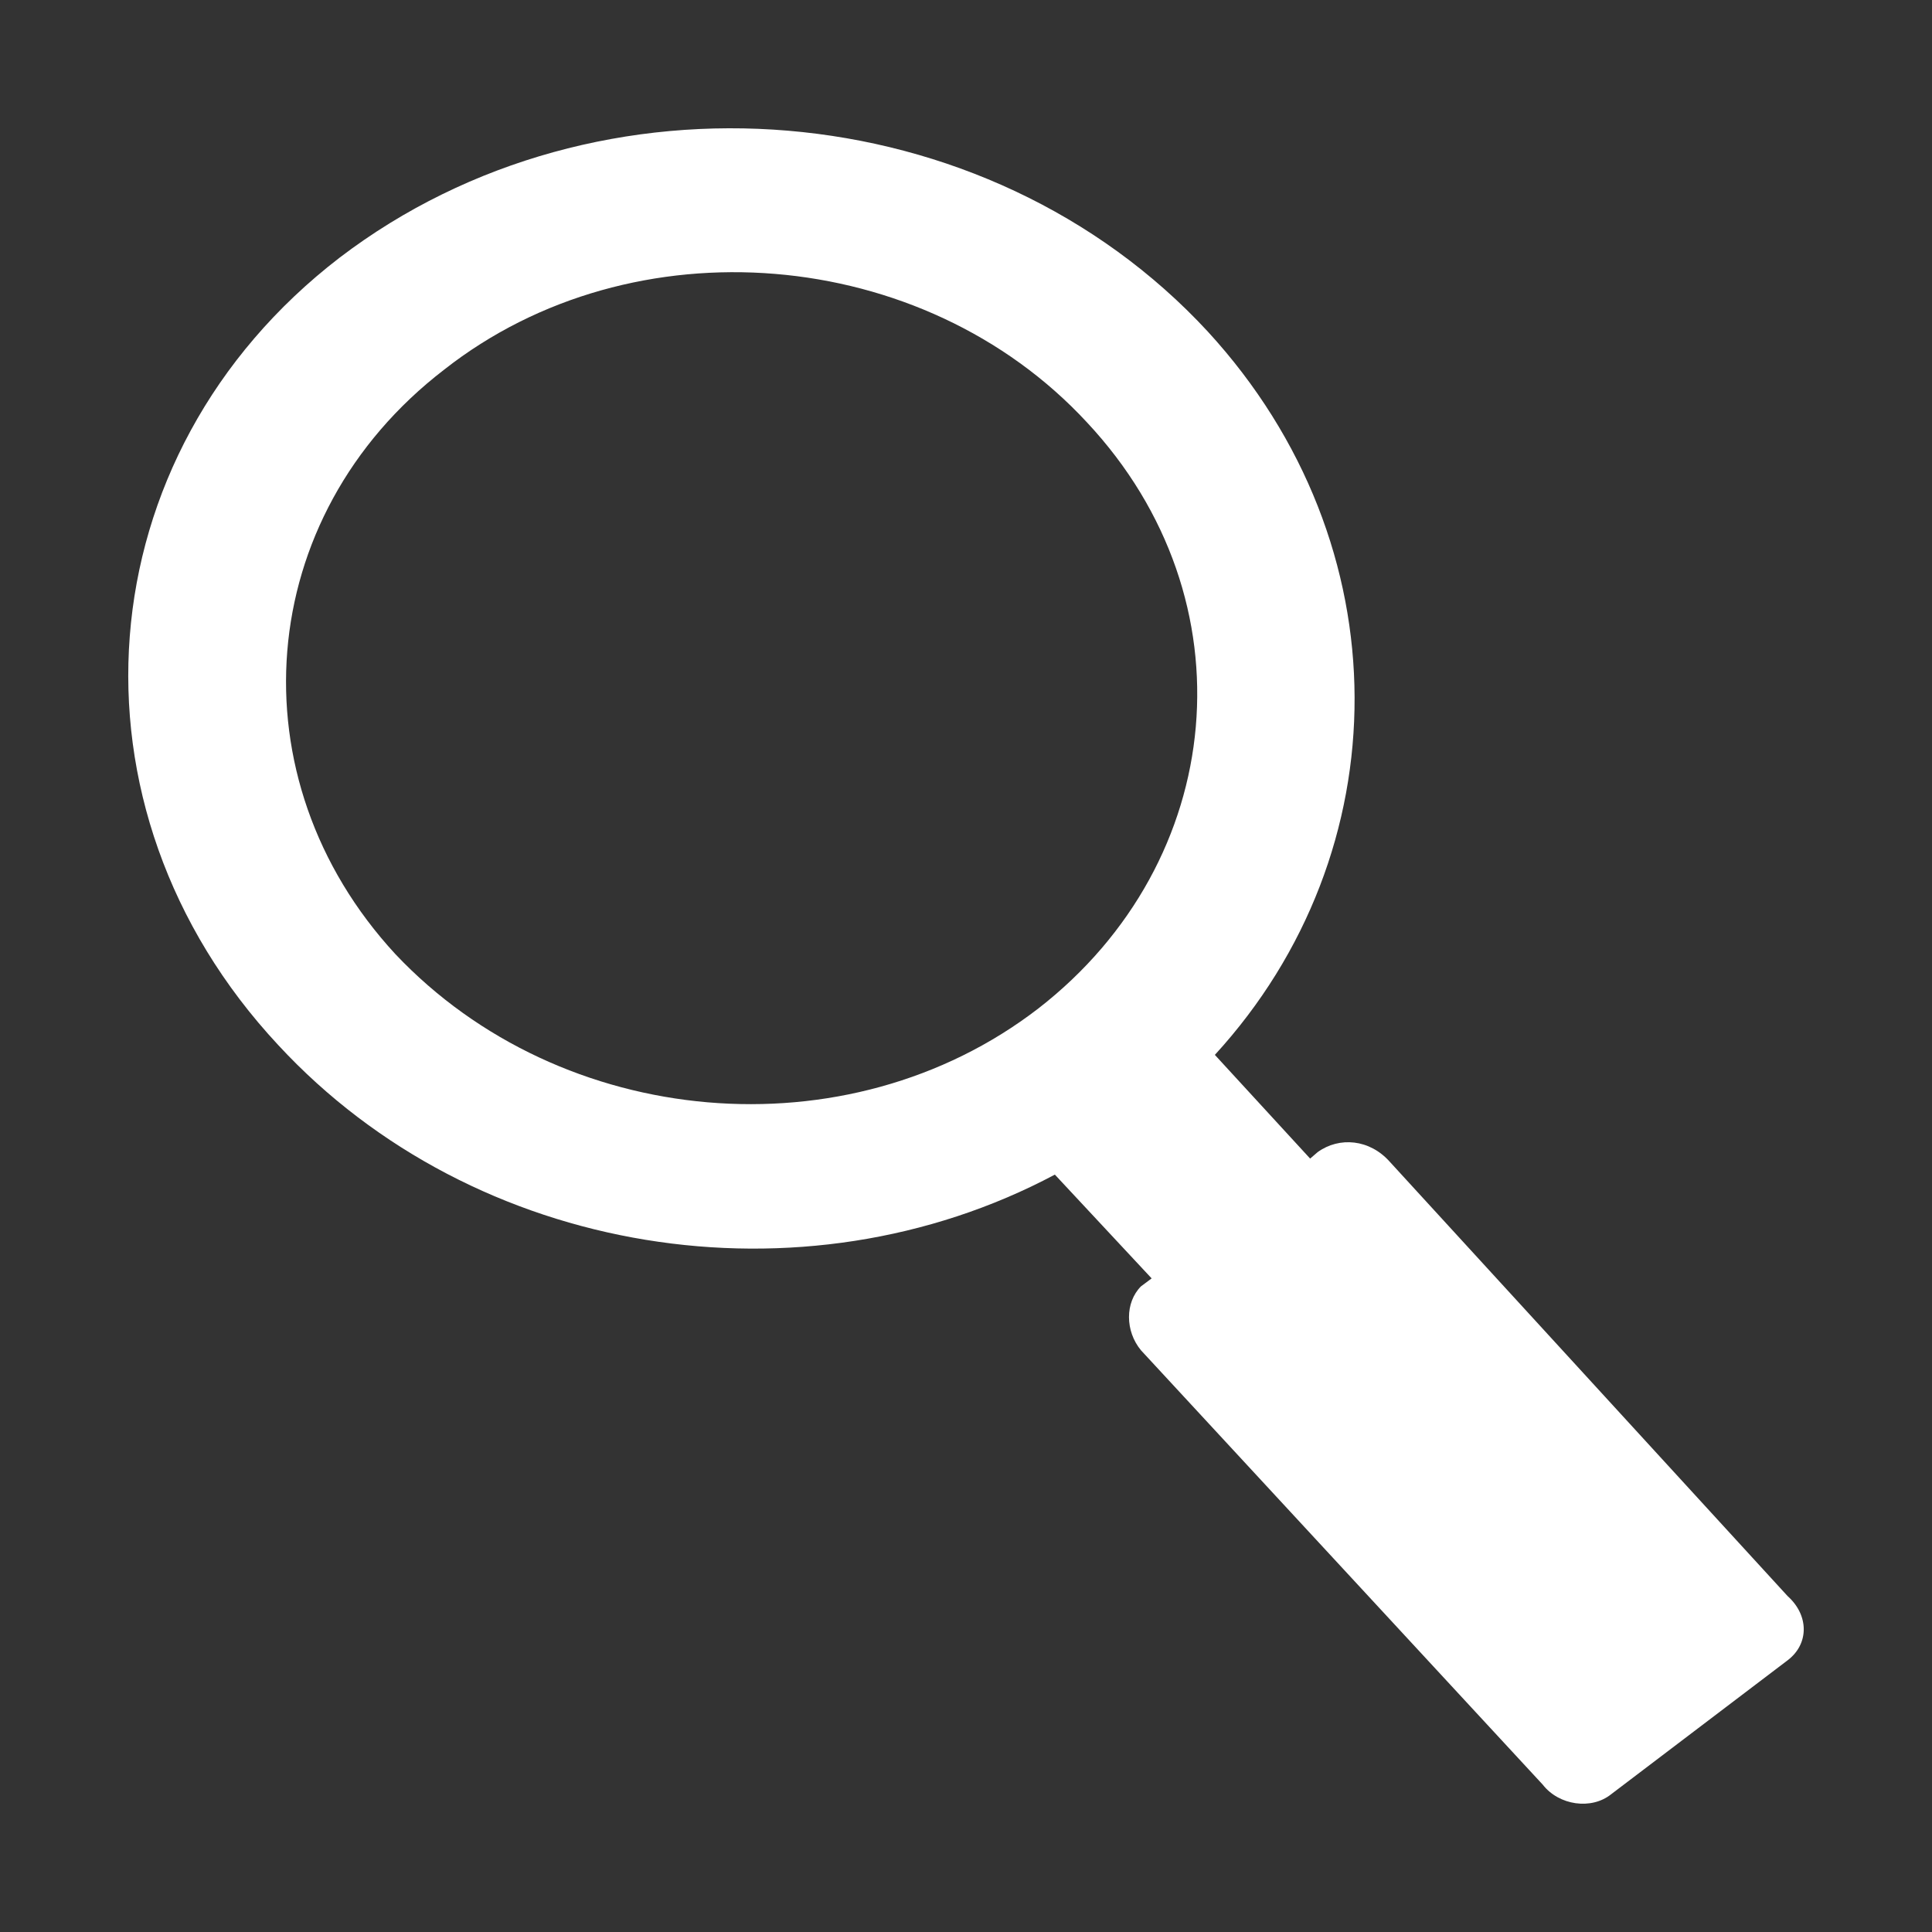 <?xml version="1.0" standalone="no"?><!DOCTYPE svg PUBLIC "-//W3C//DTD SVG 1.1//EN" "http://www.w3.org/Graphics/SVG/1.1/DTD/svg11.dtd"><svg t="1678178689363" class="icon" viewBox="0 0 1024 1024" version="1.1" xmlns="http://www.w3.org/2000/svg" p-id="822" xmlns:xlink="http://www.w3.org/1999/xlink" width="200" height="200"><rect x="0" y="0" width="1024" height="1024" fill="#333333" stroke="none"/><path d="M147.487 553.923c104.189 112.566 277.905 139.77 411.612 68.648l51.295 55.007-5.663 4.228c-8.457 8.536-8.457 23.614 0 33.865l212.924 230.198c8.616 11.089 25.849 13.523 36.301 5.105l93.539-71.002c11.366-8.616 11.366-23.813 0-33.985l-210.893-230.238c-10.65-11.966-26.725-13.402-38.212-5.105l-3.989 3.431-50.5-54.967c98.525-107.54 100.2-270.126-3.708-383.331C522.798 48.773 317.373 31.82 179.996 136.567 44.255 240.956 30.015 427.954 147.487 553.923zM235.362 195.962c100.16-78.78 253.891-65.976 340.728 27.882 87.955 94.017 74.511 232.791-25.727 310.654-101.198 77.981-252.895 64.26-340.769-28.761C123.555 412.637 134.164 273.745 235.362 195.962z" fill="#ffffff" p-id="823"></path></svg>
